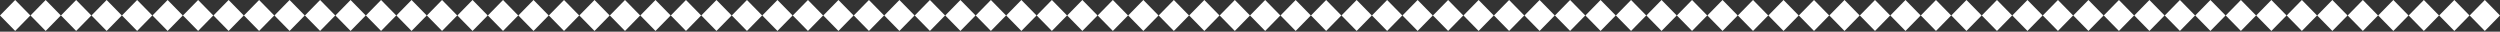 <?xml version="1.0" encoding="UTF-8"?> <svg xmlns="http://www.w3.org/2000/svg" width="3000" height="38" viewBox="0 0 3000 38" fill="none"><rect x="0" y="0" width="3000" height="38" fill="#333333" stroke="none"/><rect width="25.999" height="25.999" transform="matrix(0.7 -0.714 0.7 0.714 0 18.556)" fill="white"></rect><rect width="25.999" height="25.999" transform="matrix(0.7 -0.714 0.7 0.714 36.59 18.556)" fill="white"></rect><rect width="25.999" height="25.999" transform="matrix(0.7 -0.714 0.7 0.714 73.179 18.556)" fill="white"></rect><rect width="25.999" height="25.999" transform="matrix(0.7 -0.714 0.7 0.714 109.769 18.556)" fill="white"></rect><rect width="25.999" height="25.999" transform="matrix(0.7 -0.714 0.7 0.714 146.358 18.556)" fill="white"></rect><rect width="25.999" height="25.999" transform="matrix(0.7 -0.714 0.7 0.714 182.948 18.556)" fill="white"></rect><rect width="25.999" height="25.999" transform="matrix(0.7 -0.714 0.7 0.714 219.537 18.556)" fill="white"></rect><rect width="25.999" height="25.999" transform="matrix(0.7 -0.714 0.7 0.714 256.127 18.556)" fill="white"></rect><rect width="25.999" height="25.999" transform="matrix(0.7 -0.714 0.7 0.714 292.716 18.556)" fill="white"></rect><rect width="25.999" height="25.999" transform="matrix(0.7 -0.714 0.7 0.714 329.306 18.556)" fill="white"></rect><rect width="25.999" height="25.999" transform="matrix(0.7 -0.714 0.7 0.714 365.895 18.556)" fill="white"></rect><rect width="25.999" height="25.999" transform="matrix(0.7 -0.714 0.7 0.714 402.485 18.556)" fill="white"></rect><rect width="25.999" height="25.999" transform="matrix(0.7 -0.714 0.7 0.714 439.074 18.556)" fill="white"></rect><rect width="25.999" height="25.999" transform="matrix(0.7 -0.714 0.7 0.714 475.664 18.556)" fill="white"></rect><rect width="25.999" height="25.999" transform="matrix(0.7 -0.714 0.7 0.714 512.253 18.556)" fill="white"></rect><rect width="25.999" height="25.999" transform="matrix(0.7 -0.714 0.7 0.714 548.843 18.556)" fill="white"></rect><rect width="25.999" height="25.999" transform="matrix(0.7 -0.714 0.7 0.714 585.432 18.556)" fill="white"></rect><rect width="25.999" height="25.999" transform="matrix(0.7 -0.714 0.7 0.714 622.022 18.556)" fill="white"></rect><rect width="25.999" height="25.999" transform="matrix(0.7 -0.714 0.7 0.714 658.611 18.556)" fill="white"></rect><rect width="25.999" height="25.999" transform="matrix(0.7 -0.714 0.7 0.714 695.201 18.556)" fill="white"></rect><rect width="25.999" height="25.999" transform="matrix(0.7 -0.714 0.7 0.714 731.79 18.556)" fill="white"></rect><rect width="25.999" height="25.999" transform="matrix(0.7 -0.714 0.7 0.714 768.38 18.556)" fill="white"></rect><rect width="25.999" height="25.999" transform="matrix(0.7 -0.714 0.7 0.714 804.969 18.556)" fill="white"></rect><rect width="25.999" height="25.999" transform="matrix(0.7 -0.714 0.7 0.714 841.559 18.556)" fill="white"></rect><rect width="25.999" height="25.999" transform="matrix(0.7 -0.714 0.7 0.714 878.148 18.556)" fill="white"></rect><rect width="25.999" height="25.999" transform="matrix(0.7 -0.714 0.7 0.714 914.738 18.556)" fill="white"></rect><rect width="25.999" height="25.999" transform="matrix(0.7 -0.714 0.7 0.714 951.327 18.556)" fill="white"></rect><rect width="25.999" height="25.999" transform="matrix(0.7 -0.714 0.7 0.714 987.917 18.556)" fill="white"></rect><rect width="25.999" height="25.999" transform="matrix(0.7 -0.714 0.7 0.714 1024.51 18.556)" fill="white"></rect><rect width="25.999" height="25.999" transform="matrix(0.7 -0.714 0.7 0.714 1061.1 18.556)" fill="white"></rect><rect width="25.999" height="25.999" transform="matrix(0.7 -0.714 0.7 0.714 1097.69 18.556)" fill="white"></rect><rect width="25.999" height="25.999" transform="matrix(0.7 -0.714 0.7 0.714 1134.28 18.556)" fill="white"></rect><rect width="25.999" height="25.999" transform="matrix(0.7 -0.714 0.7 0.714 1170.86 18.556)" fill="white"></rect><rect width="25.999" height="25.999" transform="matrix(0.7 -0.714 0.7 0.714 1207.45 18.556)" fill="white"></rect><rect width="25.999" height="25.999" transform="matrix(0.7 -0.714 0.7 0.714 1244.04 18.556)" fill="white"></rect><rect width="25.999" height="25.999" transform="matrix(0.7 -0.714 0.7 0.714 1280.63 18.556)" fill="white"></rect><rect width="25.999" height="25.999" transform="matrix(0.7 -0.714 0.7 0.714 1317.22 18.556)" fill="white"></rect><rect width="25.999" height="25.999" transform="matrix(0.7 -0.714 0.7 0.714 1353.81 18.556)" fill="white"></rect><rect width="25.999" height="25.999" transform="matrix(0.7 -0.714 0.7 0.714 1390.4 18.556)" fill="white"></rect><rect width="25.999" height="25.999" transform="matrix(0.7 -0.714 0.7 0.714 1426.99 18.556)" fill="white"></rect><rect width="25.999" height="25.999" transform="matrix(0.7 -0.714 0.7 0.714 1463.58 18.556)" fill="white"></rect><rect width="25.999" height="25.999" transform="matrix(0.7 -0.714 0.7 0.714 1500 18.556)" fill="white"></rect><rect width="25.999" height="25.999" transform="matrix(0.7 -0.714 0.7 0.714 1536.59 18.556)" fill="white"></rect><rect width="25.999" height="25.999" transform="matrix(0.7 -0.714 0.7 0.714 1573.18 18.556)" fill="white"></rect><rect width="25.999" height="25.999" transform="matrix(0.7 -0.714 0.7 0.714 1609.77 18.556)" fill="white"></rect><rect width="25.999" height="25.999" transform="matrix(0.7 -0.714 0.7 0.714 1646.36 18.556)" fill="white"></rect><rect width="25.999" height="25.999" transform="matrix(0.7 -0.714 0.7 0.714 1682.95 18.556)" fill="white"></rect><rect width="25.999" height="25.999" transform="matrix(0.7 -0.714 0.7 0.714 1719.54 18.556)" fill="white"></rect><rect width="25.999" height="25.999" transform="matrix(0.7 -0.714 0.7 0.714 1756.13 18.556)" fill="white"></rect><rect width="25.999" height="25.999" transform="matrix(0.7 -0.714 0.7 0.714 1792.72 18.556)" fill="white"></rect><rect width="25.999" height="25.999" transform="matrix(0.7 -0.714 0.7 0.714 1829.31 18.556)" fill="white"></rect><rect width="25.999" height="25.999" transform="matrix(0.7 -0.714 0.7 0.714 1865.9 18.556)" fill="white"></rect><rect width="25.999" height="25.999" transform="matrix(0.7 -0.714 0.7 0.714 1902.48 18.556)" fill="white"></rect><rect width="25.999" height="25.999" transform="matrix(0.7 -0.714 0.7 0.714 1939.07 18.556)" fill="white"></rect><rect width="25.999" height="25.999" transform="matrix(0.7 -0.714 0.7 0.714 1975.66 18.556)" fill="white"></rect><rect width="25.999" height="25.999" transform="matrix(0.7 -0.714 0.7 0.714 2012.25 18.556)" fill="white"></rect><rect width="25.999" height="25.999" transform="matrix(0.7 -0.714 0.7 0.714 2048.84 18.556)" fill="white"></rect><rect width="25.999" height="25.999" transform="matrix(0.7 -0.714 0.7 0.714 2085.43 18.556)" fill="white"></rect><rect width="25.999" height="25.999" transform="matrix(0.7 -0.714 0.7 0.714 2122.02 18.556)" fill="white"></rect><rect width="25.999" height="25.999" transform="matrix(0.7 -0.714 0.7 0.714 2158.61 18.556)" fill="white"></rect><rect width="25.999" height="25.999" transform="matrix(0.7 -0.714 0.7 0.714 2195.2 18.556)" fill="white"></rect><rect width="25.999" height="25.999" transform="matrix(0.7 -0.714 0.7 0.714 2231.79 18.556)" fill="white"></rect><rect width="25.999" height="25.999" transform="matrix(0.7 -0.714 0.7 0.714 2268.38 18.556)" fill="white"></rect><rect width="25.999" height="25.999" transform="matrix(0.7 -0.714 0.7 0.714 2304.97 18.556)" fill="white"></rect><rect width="25.999" height="25.999" transform="matrix(0.7 -0.714 0.7 0.714 2341.56 18.556)" fill="white"></rect><rect width="25.999" height="25.999" transform="matrix(0.7 -0.714 0.7 0.714 2378.15 18.556)" fill="white"></rect><rect width="25.999" height="25.999" transform="matrix(0.7 -0.714 0.7 0.714 2414.74 18.556)" fill="white"></rect><rect width="25.999" height="25.999" transform="matrix(0.7 -0.714 0.7 0.714 2451.33 18.556)" fill="white"></rect><rect width="25.999" height="25.999" transform="matrix(0.7 -0.714 0.7 0.714 2487.92 18.556)" fill="white"></rect><rect width="25.999" height="25.999" transform="matrix(0.7 -0.714 0.7 0.714 2524.51 18.556)" fill="white"></rect><rect width="25.999" height="25.999" transform="matrix(0.7 -0.714 0.7 0.714 2561.1 18.556)" fill="white"></rect><rect width="25.999" height="25.999" transform="matrix(0.7 -0.714 0.7 0.714 2597.69 18.556)" fill="white"></rect><rect width="25.999" height="25.999" transform="matrix(0.7 -0.714 0.7 0.714 2634.28 18.556)" fill="white"></rect><rect width="25.999" height="25.999" transform="matrix(0.7 -0.714 0.7 0.714 2670.86 18.556)" fill="white"></rect><rect width="25.999" height="25.999" transform="matrix(0.7 -0.714 0.7 0.714 2707.45 18.556)" fill="white"></rect><rect width="25.999" height="25.999" transform="matrix(0.7 -0.714 0.7 0.714 2744.04 18.556)" fill="white"></rect><rect width="25.999" height="25.999" transform="matrix(0.7 -0.714 0.7 0.714 2780.63 18.556)" fill="white"></rect><rect width="25.999" height="25.999" transform="matrix(0.7 -0.714 0.7 0.714 2817.22 18.556)" fill="white"></rect><rect width="25.999" height="25.999" transform="matrix(0.7 -0.714 0.7 0.714 2853.81 18.556)" fill="white"></rect><rect width="25.999" height="25.999" transform="matrix(0.7 -0.714 0.7 0.714 2890.4 18.556)" fill="white"></rect><rect width="25.999" height="25.999" transform="matrix(0.7 -0.714 0.7 0.714 2926.99 18.556)" fill="white"></rect><rect width="25.999" height="25.999" transform="matrix(0.7 -0.714 0.7 0.714 2963.58 18.556)" fill="white"></rect></svg> 